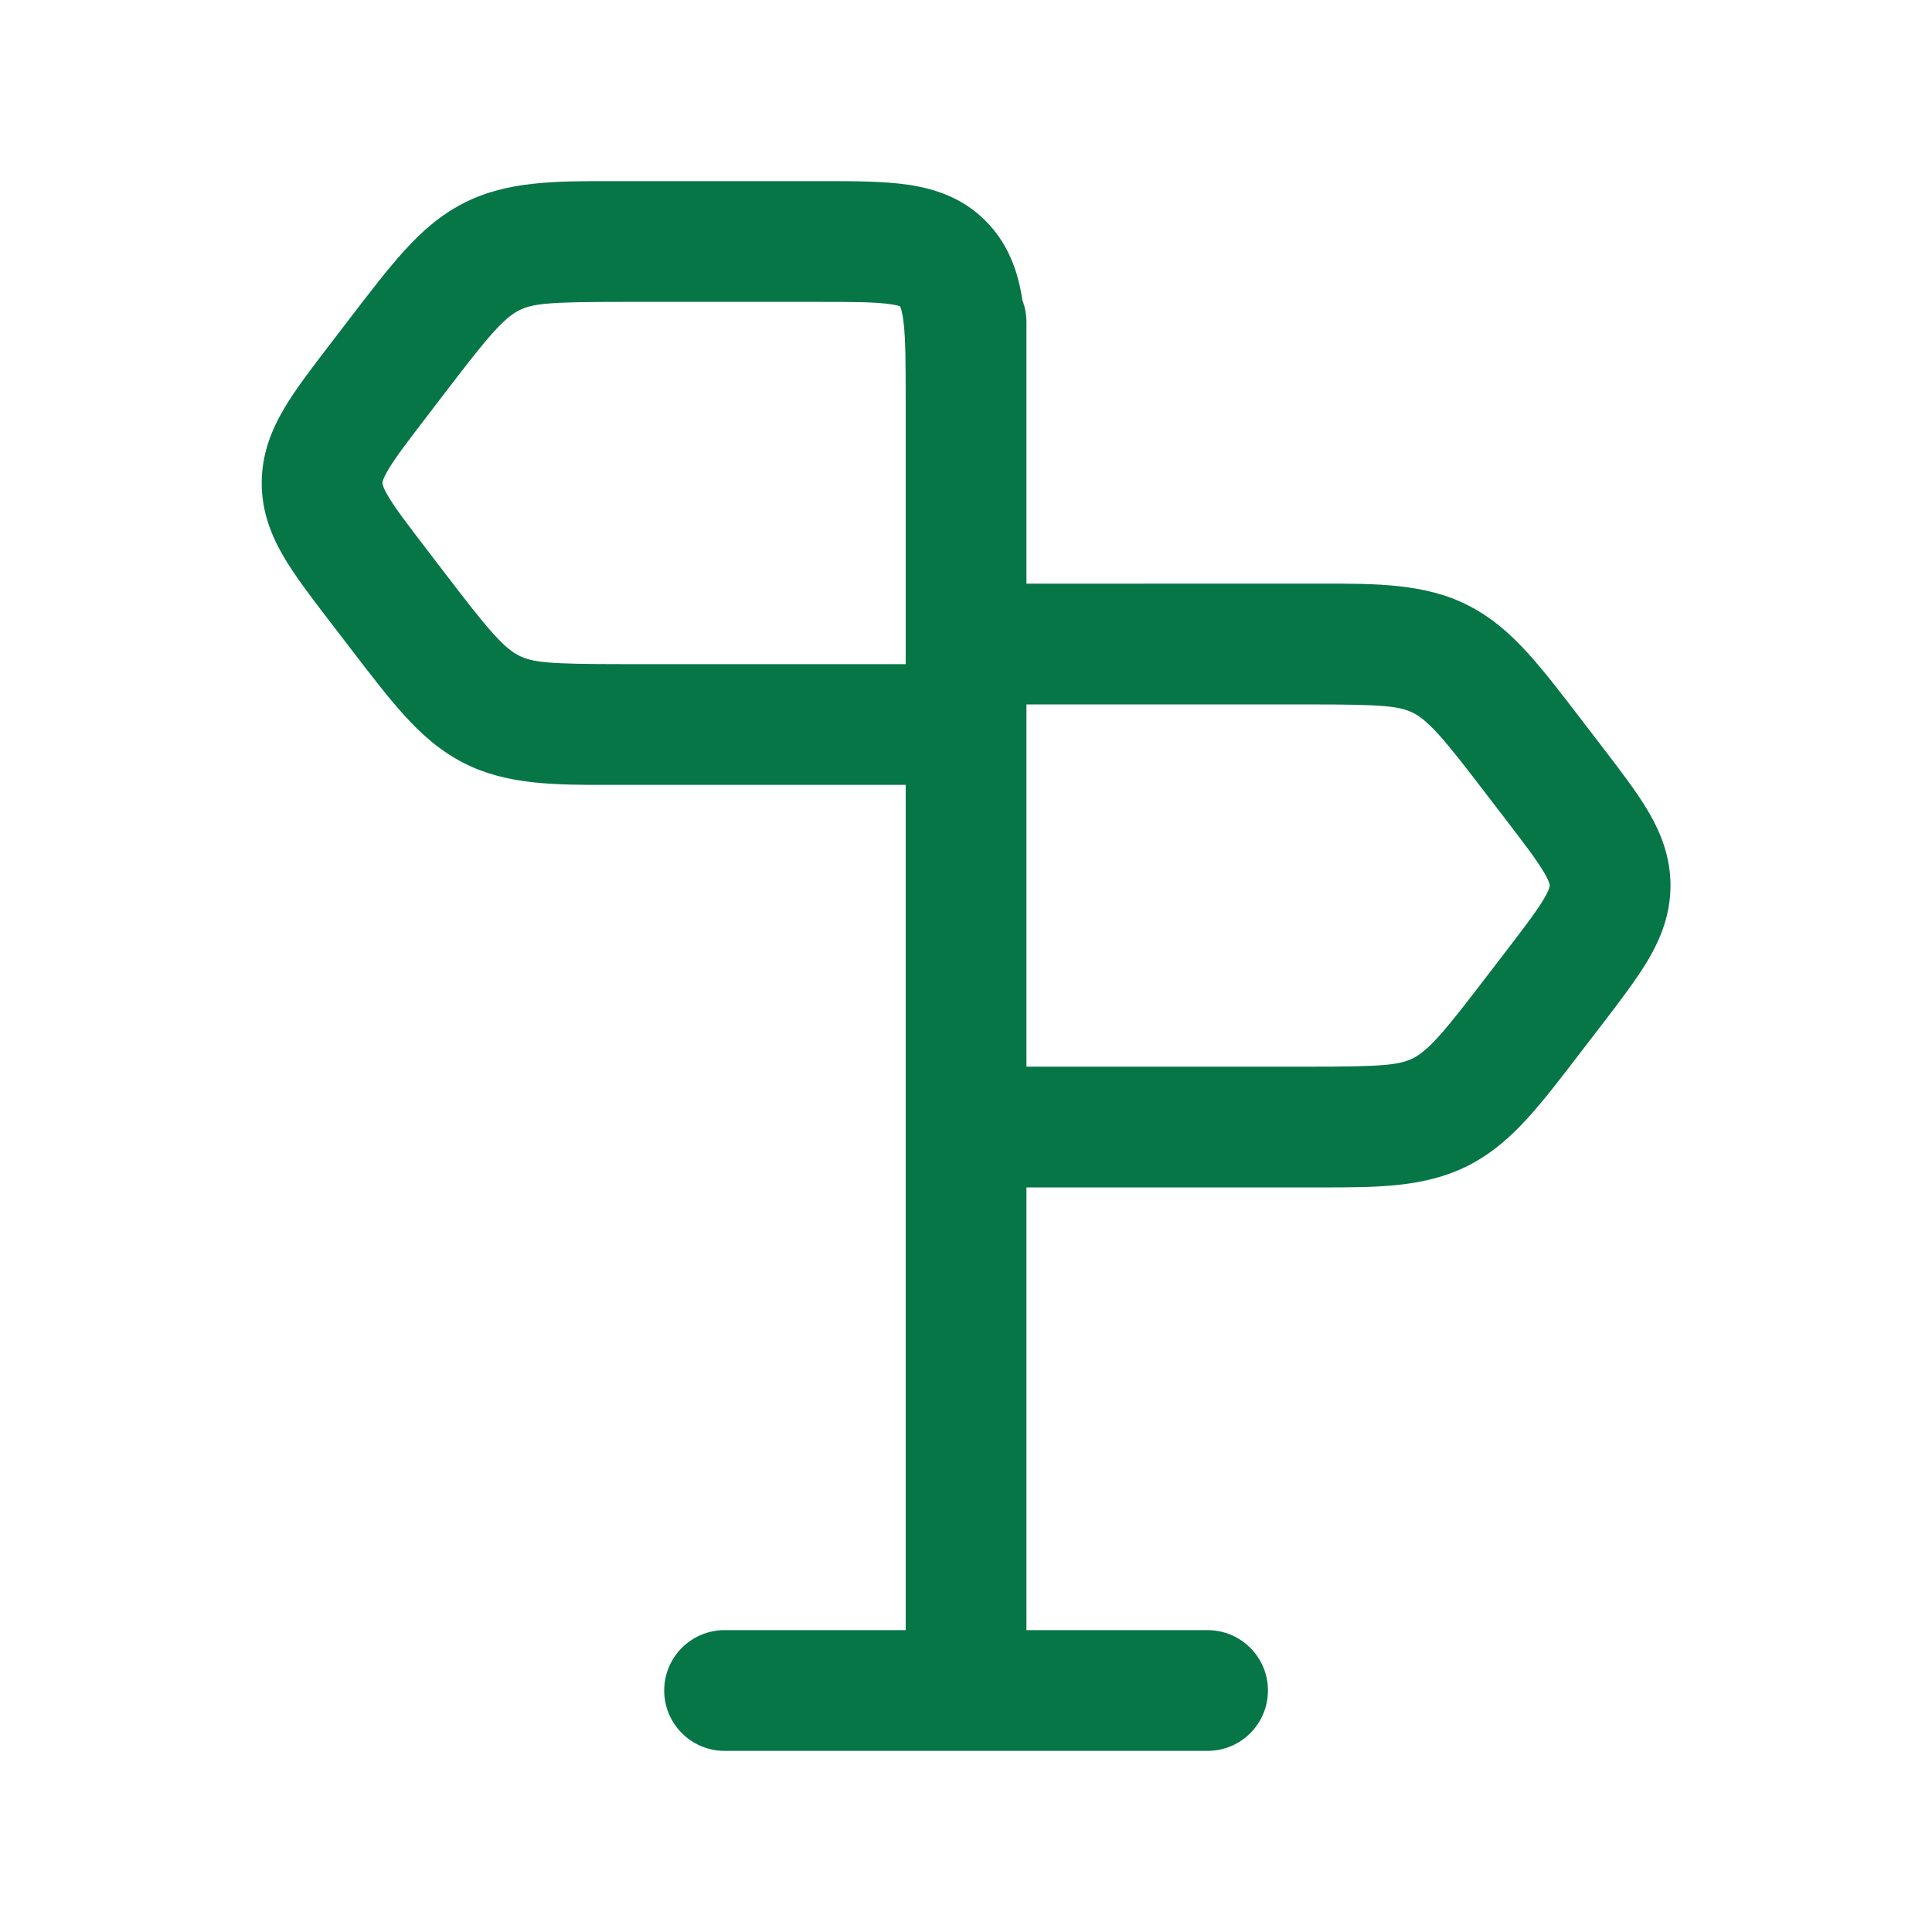 <svg width="28" height="28" viewBox="0 0 28 28" fill="none" xmlns="http://www.w3.org/2000/svg">
<path fill-rule="evenodd" clip-rule="evenodd" d="M8.881 2.625C8.048 2.624 7.349 2.623 6.725 2.941C6.379 3.117 6.11 3.357 5.858 3.635C5.621 3.896 5.365 4.23 5.066 4.62L4.768 5.009C4.517 5.336 4.284 5.64 4.12 5.917C3.938 6.226 3.793 6.577 3.793 7C3.793 7.424 3.938 7.775 4.12 8.083C4.284 8.36 4.517 8.664 4.768 8.991L5.066 9.38C5.365 9.77 5.621 10.104 5.858 10.366C6.11 10.643 6.379 10.884 6.725 11.06C7.349 11.378 8.048 11.377 8.881 11.375L13.126 11.375L13.126 23.625H10.501C10.018 23.625 9.626 24.017 9.626 24.5C9.626 24.983 10.018 25.375 10.501 25.375H17.501C17.985 25.375 18.376 24.983 18.376 24.5C18.376 24.017 17.985 23.625 17.501 23.625H14.876V17.209L19.122 17.209C19.954 17.21 20.654 17.211 21.278 16.893C21.623 16.717 21.893 16.477 22.145 16.199C22.382 15.938 22.638 15.604 22.936 15.214L23.235 14.825C23.485 14.498 23.718 14.194 23.883 13.916C24.065 13.608 24.21 13.257 24.21 12.834C24.21 12.41 24.065 12.059 23.883 11.751C23.718 11.473 23.485 11.169 23.235 10.843L22.937 10.454C22.638 10.064 22.382 9.729 22.145 9.468C21.893 9.19 21.623 8.95 21.278 8.774C20.654 8.456 19.954 8.457 19.122 8.458L14.876 8.459L14.876 4.667C14.876 4.555 14.855 4.449 14.817 4.351C14.761 3.976 14.638 3.584 14.331 3.25C13.988 2.877 13.562 2.736 13.159 2.677C12.803 2.625 12.368 2.625 11.909 2.625L8.881 2.625ZM13.126 9.625H9.037C7.962 9.625 7.721 9.603 7.519 9.5C7.431 9.456 7.326 9.38 7.154 9.19C6.972 8.989 6.759 8.713 6.434 8.289L6.184 7.962C5.897 7.588 5.73 7.368 5.626 7.192C5.579 7.113 5.559 7.065 5.551 7.038C5.543 7.016 5.543 7.007 5.543 7C5.543 6.994 5.543 6.985 5.551 6.962C5.559 6.936 5.579 6.888 5.626 6.808C5.73 6.633 5.897 6.413 6.184 6.039L6.434 5.712C6.759 5.288 6.972 5.012 7.154 4.811C7.326 4.621 7.431 4.545 7.519 4.5C7.721 4.397 7.962 4.375 9.037 4.375H11.855C12.388 4.375 12.692 4.377 12.906 4.409C12.984 4.42 13.025 4.432 13.045 4.44C13.056 4.463 13.077 4.525 13.094 4.661C13.125 4.912 13.126 5.261 13.126 5.834V9.625ZM18.966 15.459H14.876V10.209H18.966C20.041 10.209 20.282 10.231 20.484 10.334C20.571 10.378 20.676 10.454 20.849 10.644C21.031 10.845 21.243 11.121 21.568 11.545L21.819 11.872C22.106 12.246 22.272 12.466 22.376 12.642C22.423 12.721 22.443 12.769 22.452 12.796C22.459 12.818 22.46 12.827 22.46 12.834C22.46 12.84 22.459 12.849 22.452 12.871C22.443 12.898 22.423 12.946 22.376 13.026C22.272 13.201 22.106 13.421 21.819 13.795L21.568 14.122C21.243 14.546 21.031 14.822 20.849 15.023C20.676 15.213 20.571 15.289 20.484 15.334C20.282 15.437 20.041 15.459 18.966 15.459ZM13.06 4.448C13.06 4.448 13.057 4.446 13.052 4.443C13.059 4.446 13.061 4.447 13.06 4.448Z" fill="#067647"/>
</svg>
